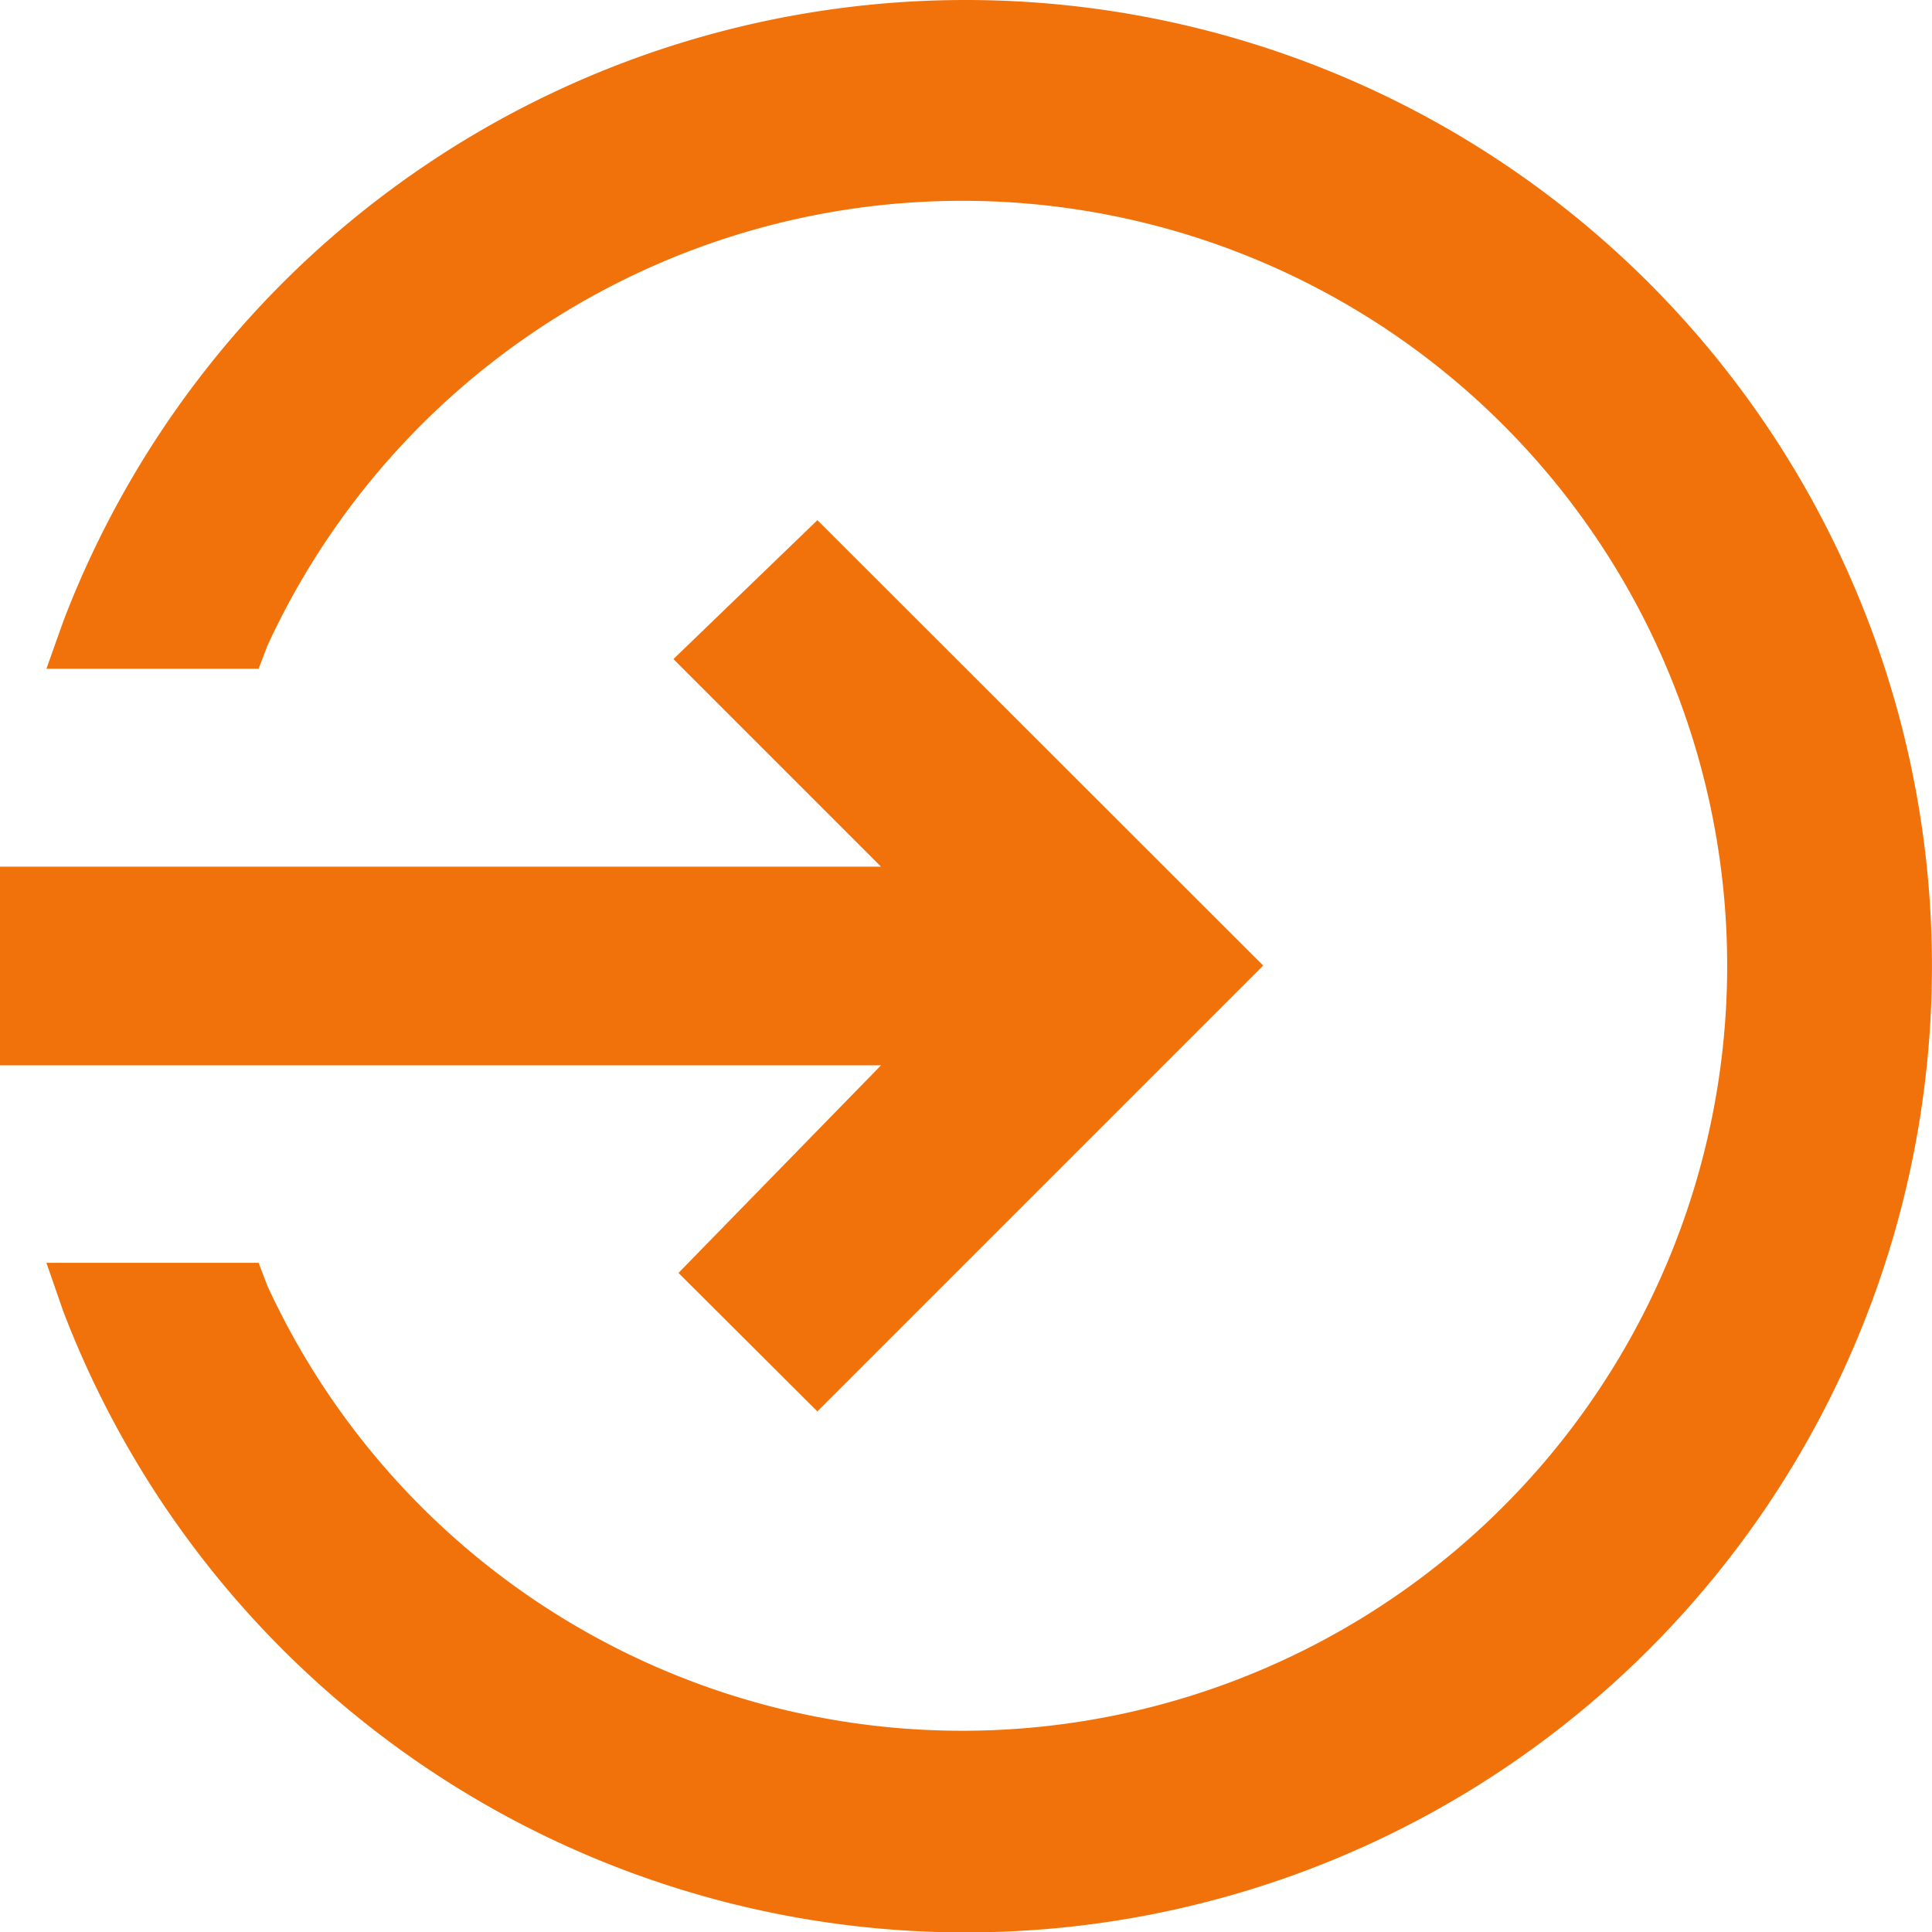 <svg xmlns="http://www.w3.org/2000/svg" width="18.318" height="18.318" viewBox="0 0 18.318 18.318">
  <g id="Icon_ionic-md-log-in" data-name="Icon ionic-md-log-in" transform="translate(-3.375 -3.375)">
    <path id="Path_118" data-name="Path 118" d="M12.8,3.375A9.159,9.159,0,0,0,4.241,9.258l-.163.458H6.09l.084-.22a7.253,7.253,0,1,1,0,6.072l-.084-.22H4.078l.159.458A9.161,9.161,0,1,0,12.8,3.375Z" transform="translate(-0.263)" fill="#f1720b"/>
    <path id="Path_119" data-name="Path 119" d="M3.375,16.419h8.353l-1.92,1.968L11.125,19.7l4.227-4.227L11.125,11.25,9.76,12.567l1.968,1.968H3.375Z" transform="translate(0 -2.943)" fill="#f1720b"/>
  </g>
</svg>
